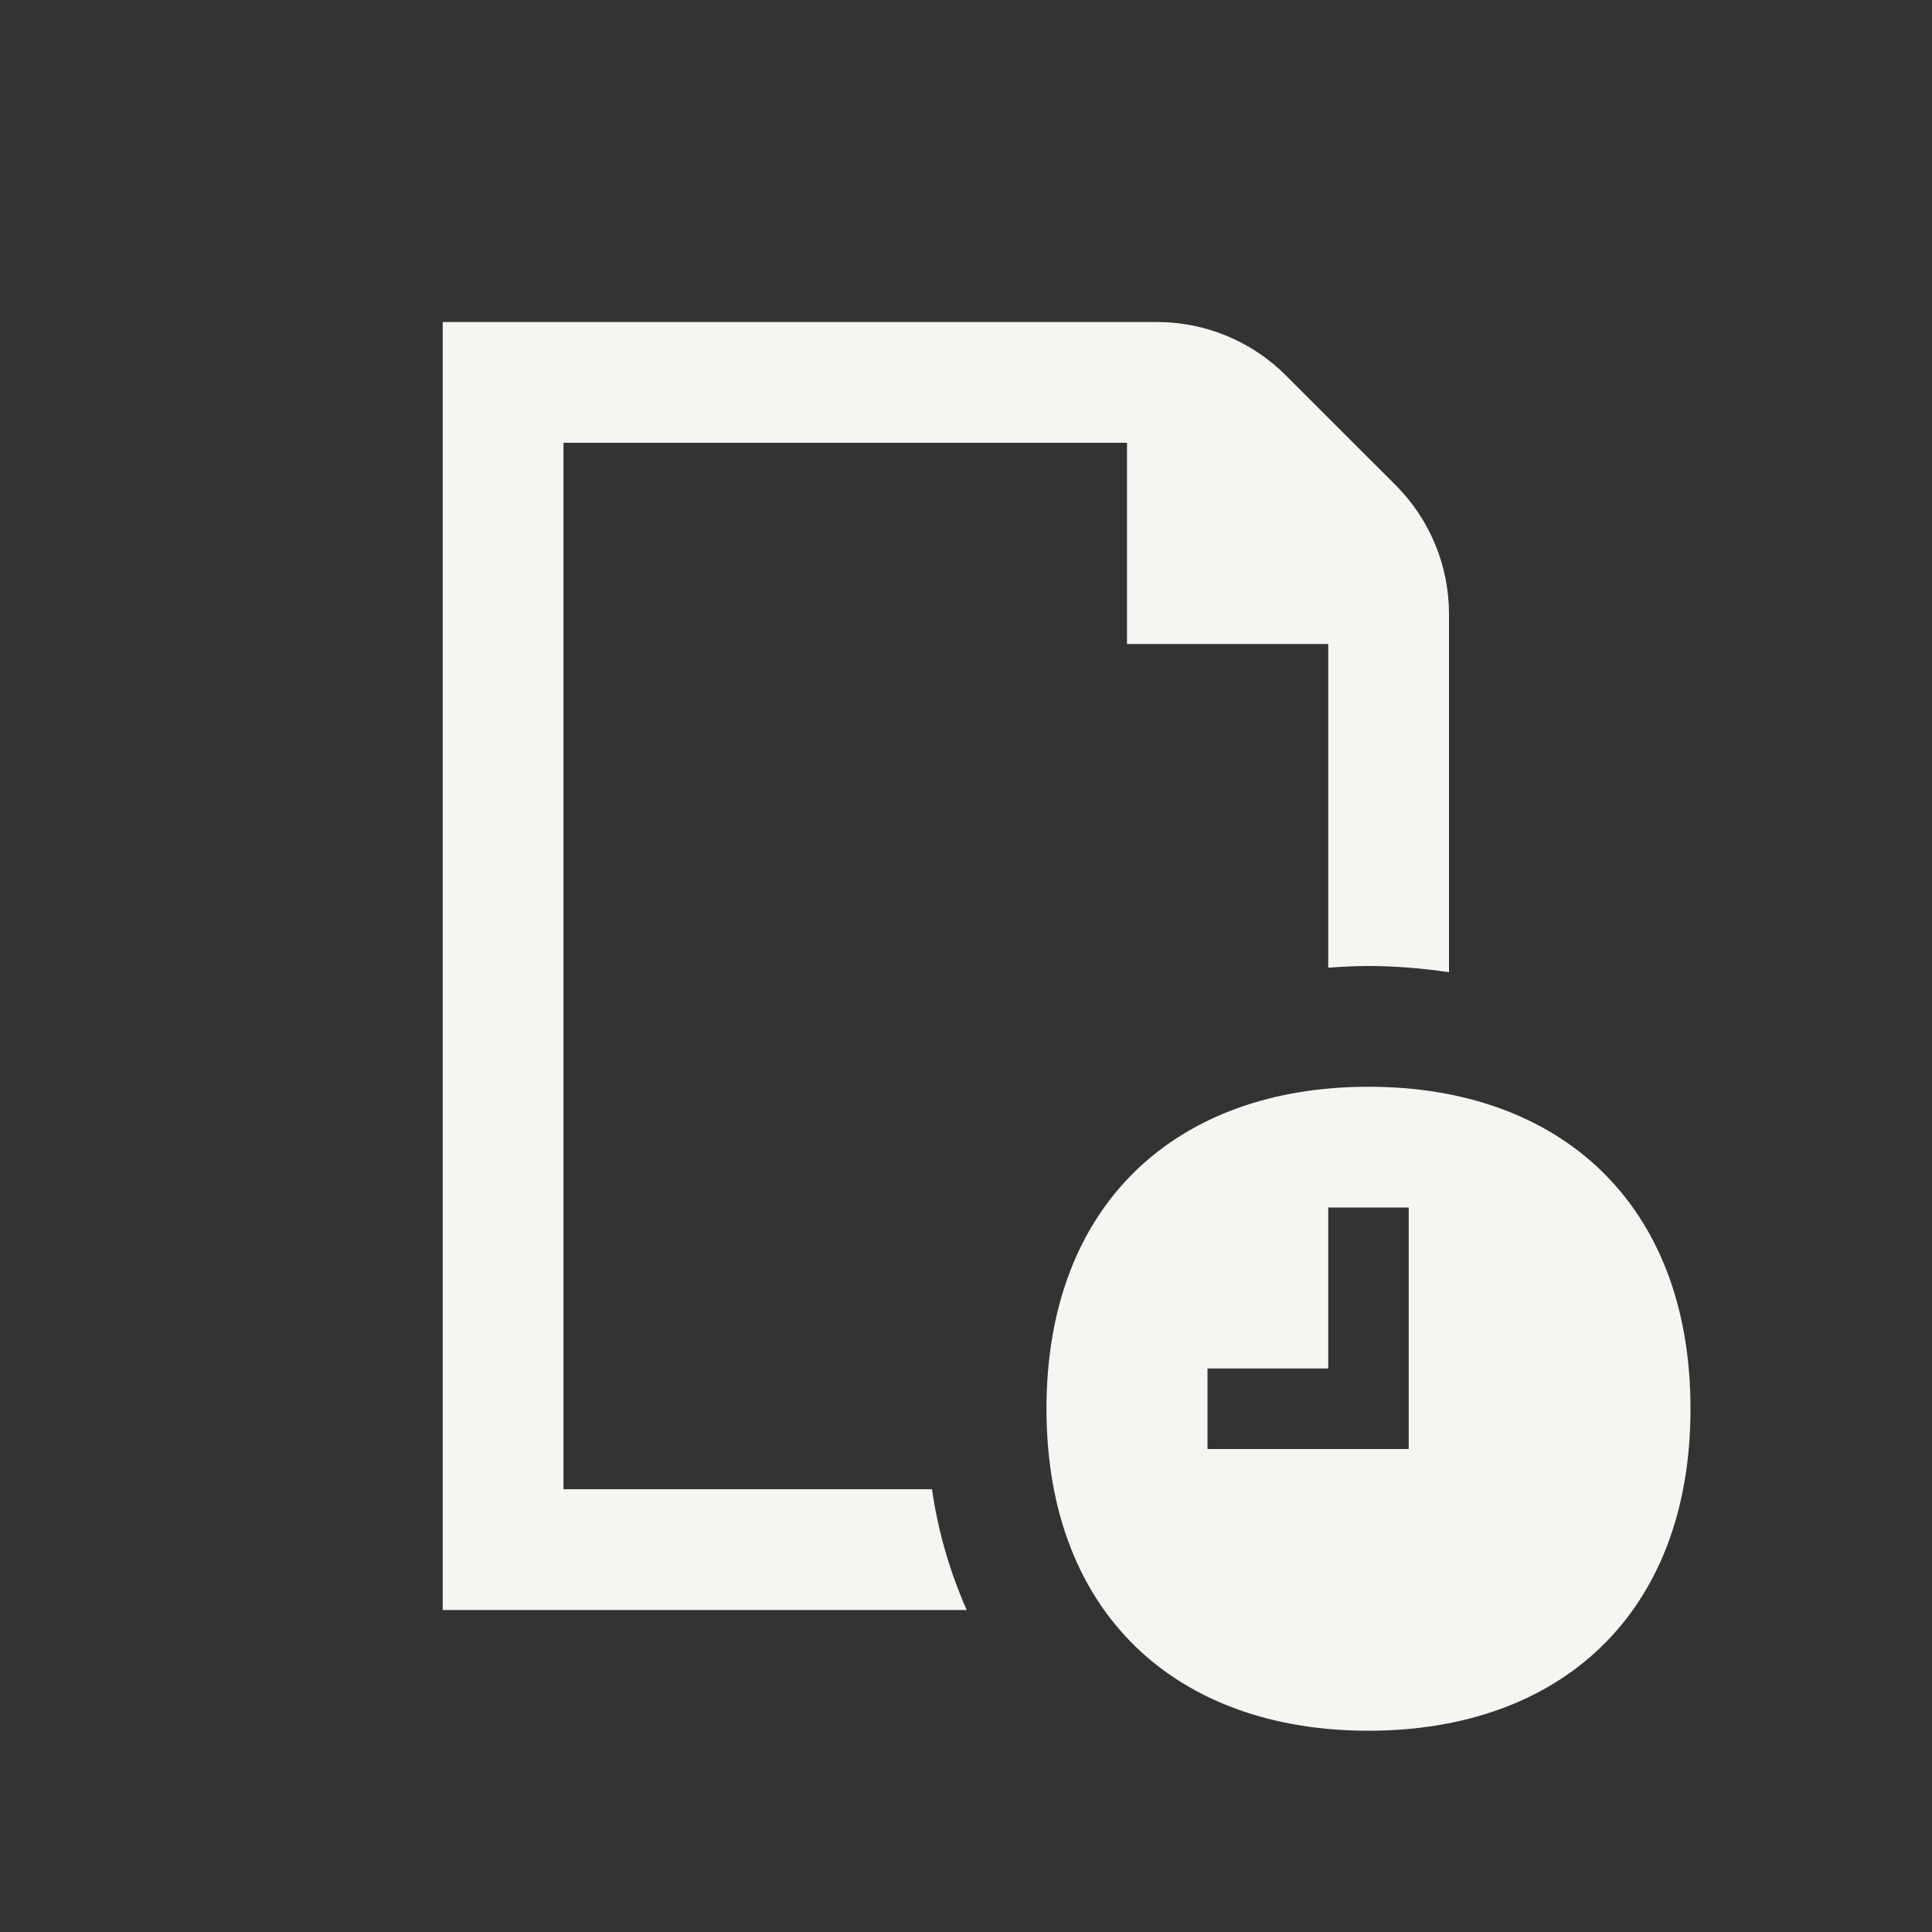 <svg width="64" height="64" viewBox="0 0 64 64" fill="none" xmlns="http://www.w3.org/2000/svg">
<rect x="0" y="0" width="64" height="64" fill="#333333" stroke="none"/>
<path d="M18.666 49.333V14.667H37.333V21.333H44V32.056C44.438 32.025 44.88 32 45.333 32C46.226 32.003 47.117 32.072 48 32.207V20.323C47.995 18.732 47.364 17.208 46.242 16.08L42.585 12.424C41.458 11.303 39.934 10.671 38.344 10.667H14.666V53.333H32.024C31.459 52.059 31.072 50.713 30.873 49.333H18.666Z" fill="#F7F5F2"/>
<path d="M45.333 36C38.989 36 34.666 39.867 34.666 46.667C34.666 53.467 38.989 57.333 45.333 57.333C51.677 57.333 56 53.467 56 46.667C56 39.867 51.677 36 45.333 36ZM46.666 48H40V45.333H44V40H46.666V48Z" fill="#F7F5F2"/>
</svg>
